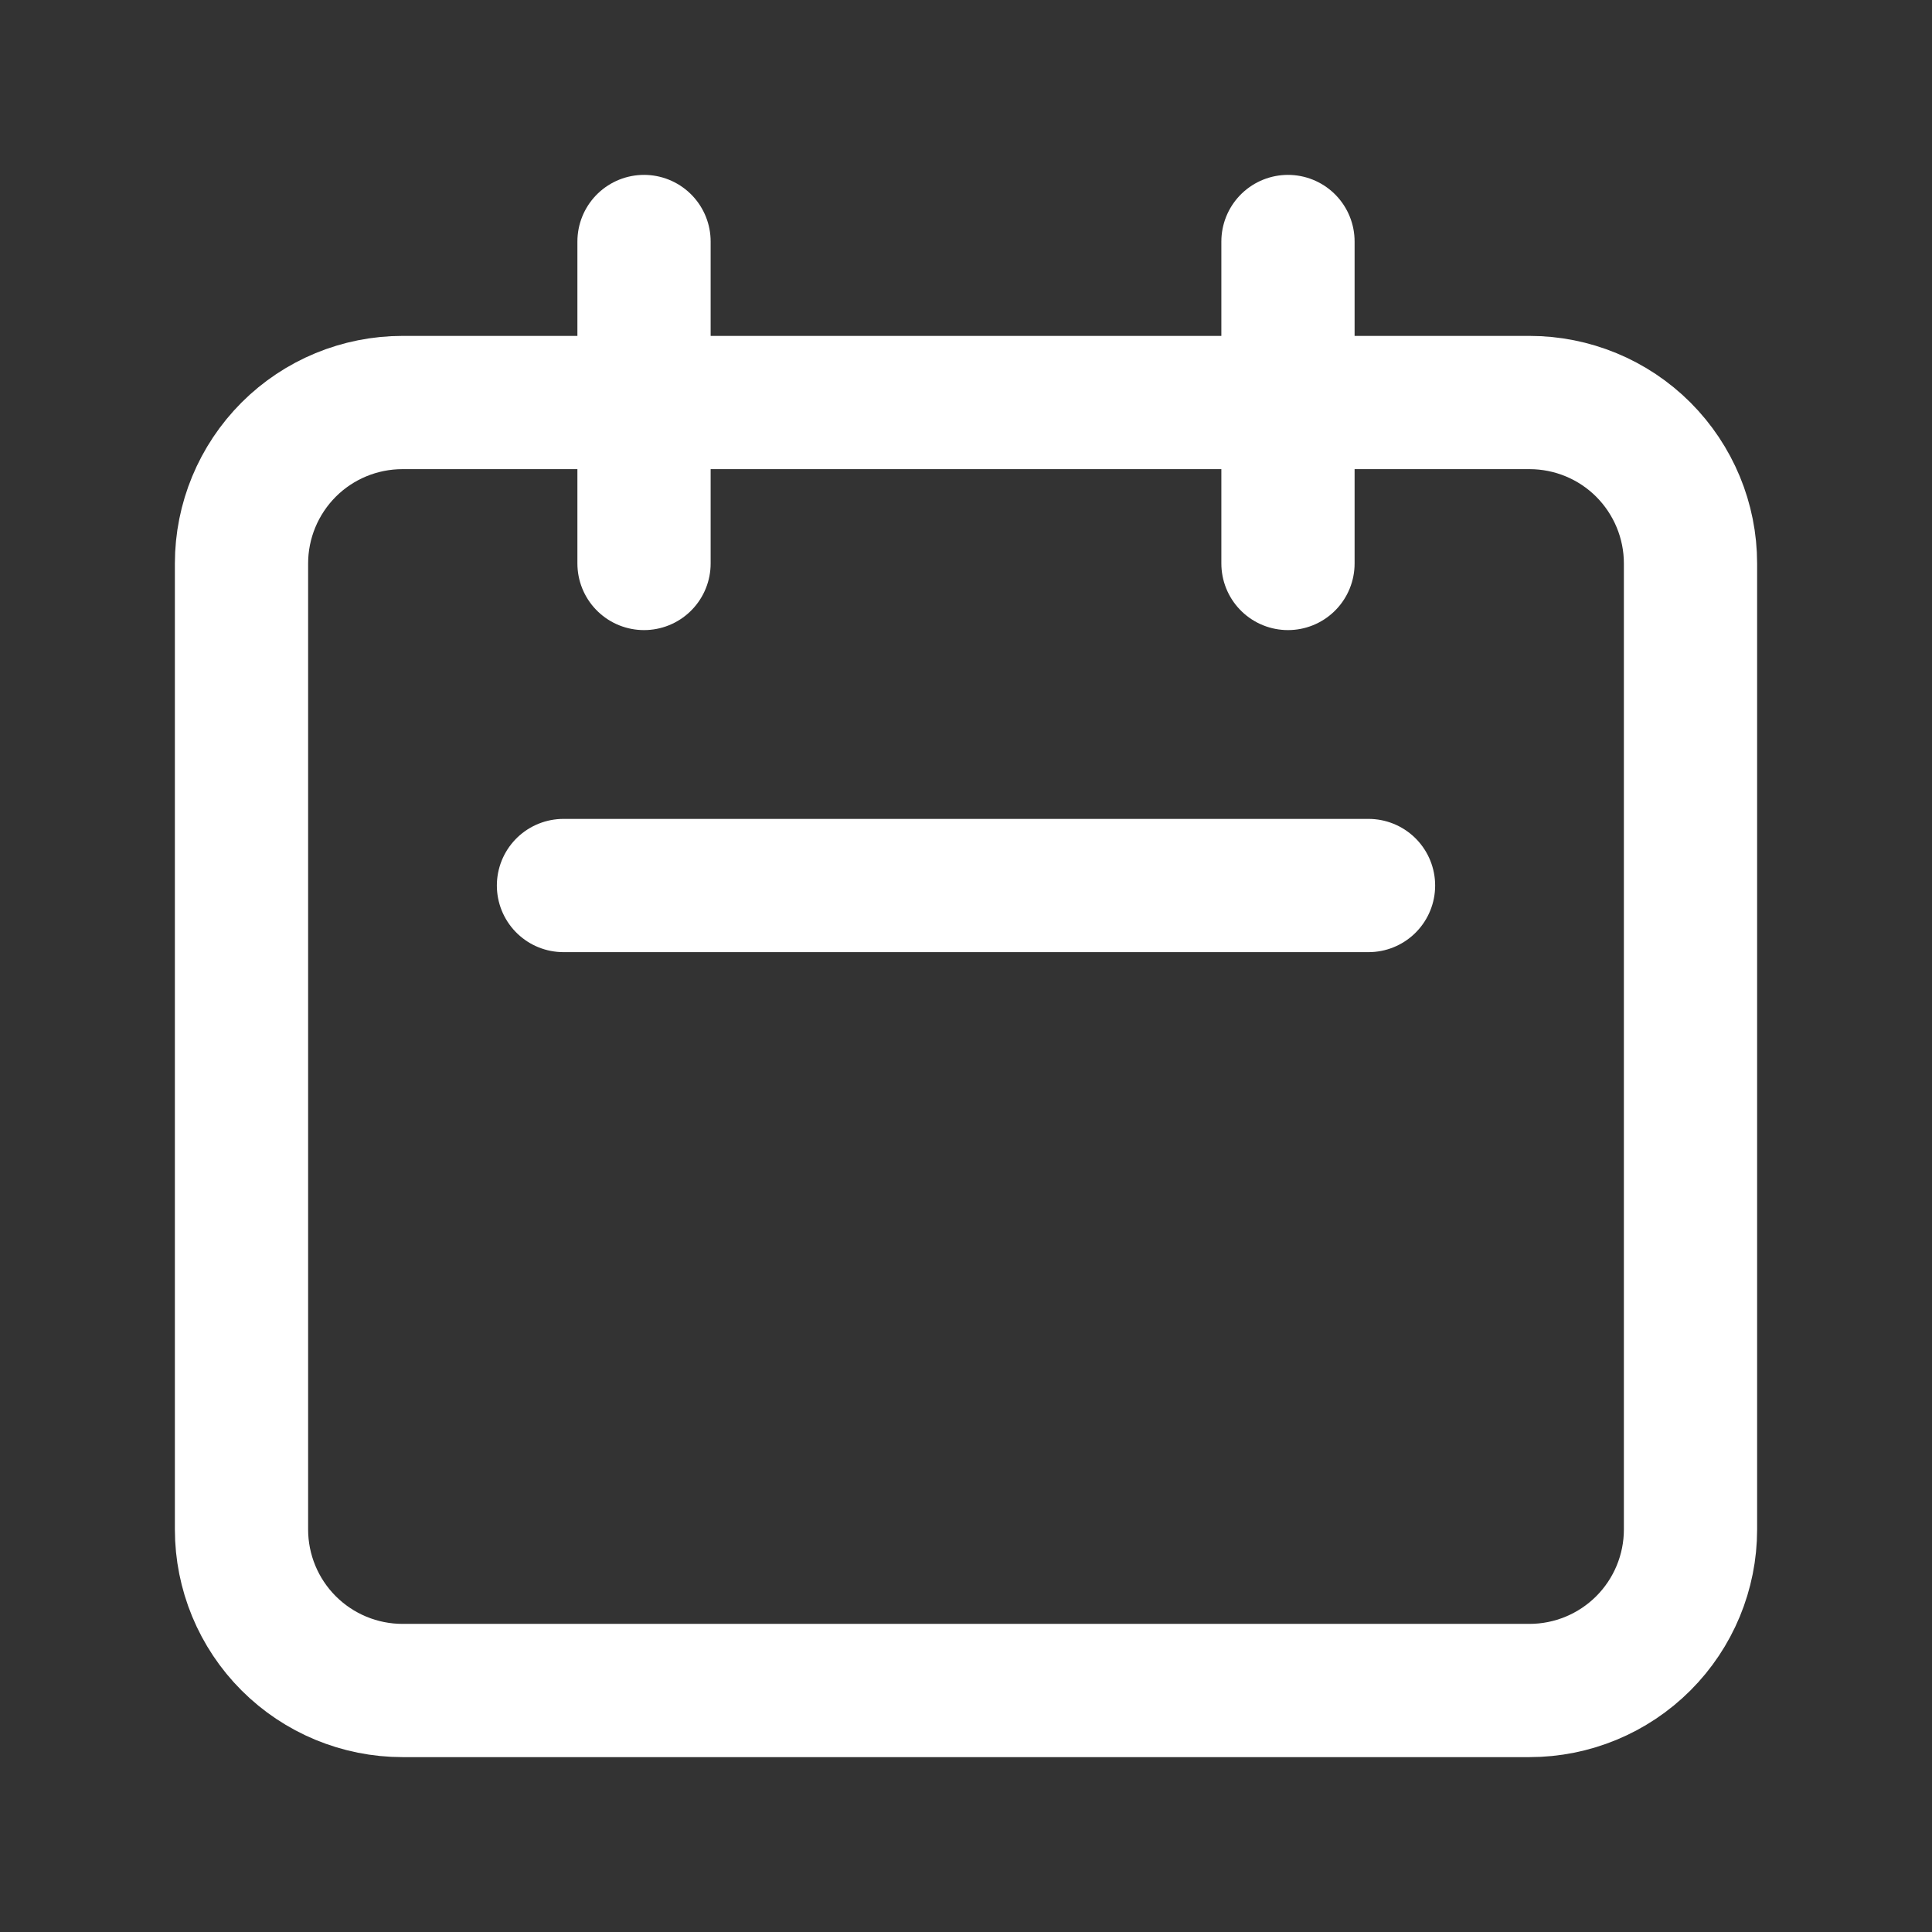<svg width="29" height="29" viewBox="0 0 29 29" fill="none" xmlns="http://www.w3.org/2000/svg">
<rect x="0" y="0" width="29" height="29" fill="#333333" stroke="none"/>
<path d="M9.667 8.458V3.625M19.333 8.458V3.625M8.458 13.292H20.542M6.042 25.375H22.958C23.599 25.375 24.214 25.12 24.667 24.667C25.12 24.214 25.375 23.599 25.375 22.958V8.458C25.375 7.817 25.12 7.203 24.667 6.749C24.214 6.296 23.599 6.042 22.958 6.042H6.042C5.401 6.042 4.786 6.296 4.333 6.749C3.88 7.203 3.625 7.817 3.625 8.458V22.958C3.625 23.599 3.88 24.214 4.333 24.667C4.786 25.12 5.401 25.375 6.042 25.375Z" stroke="white" stroke-width="2" stroke-linecap="round" stroke-linejoin="round"/>
</svg>
